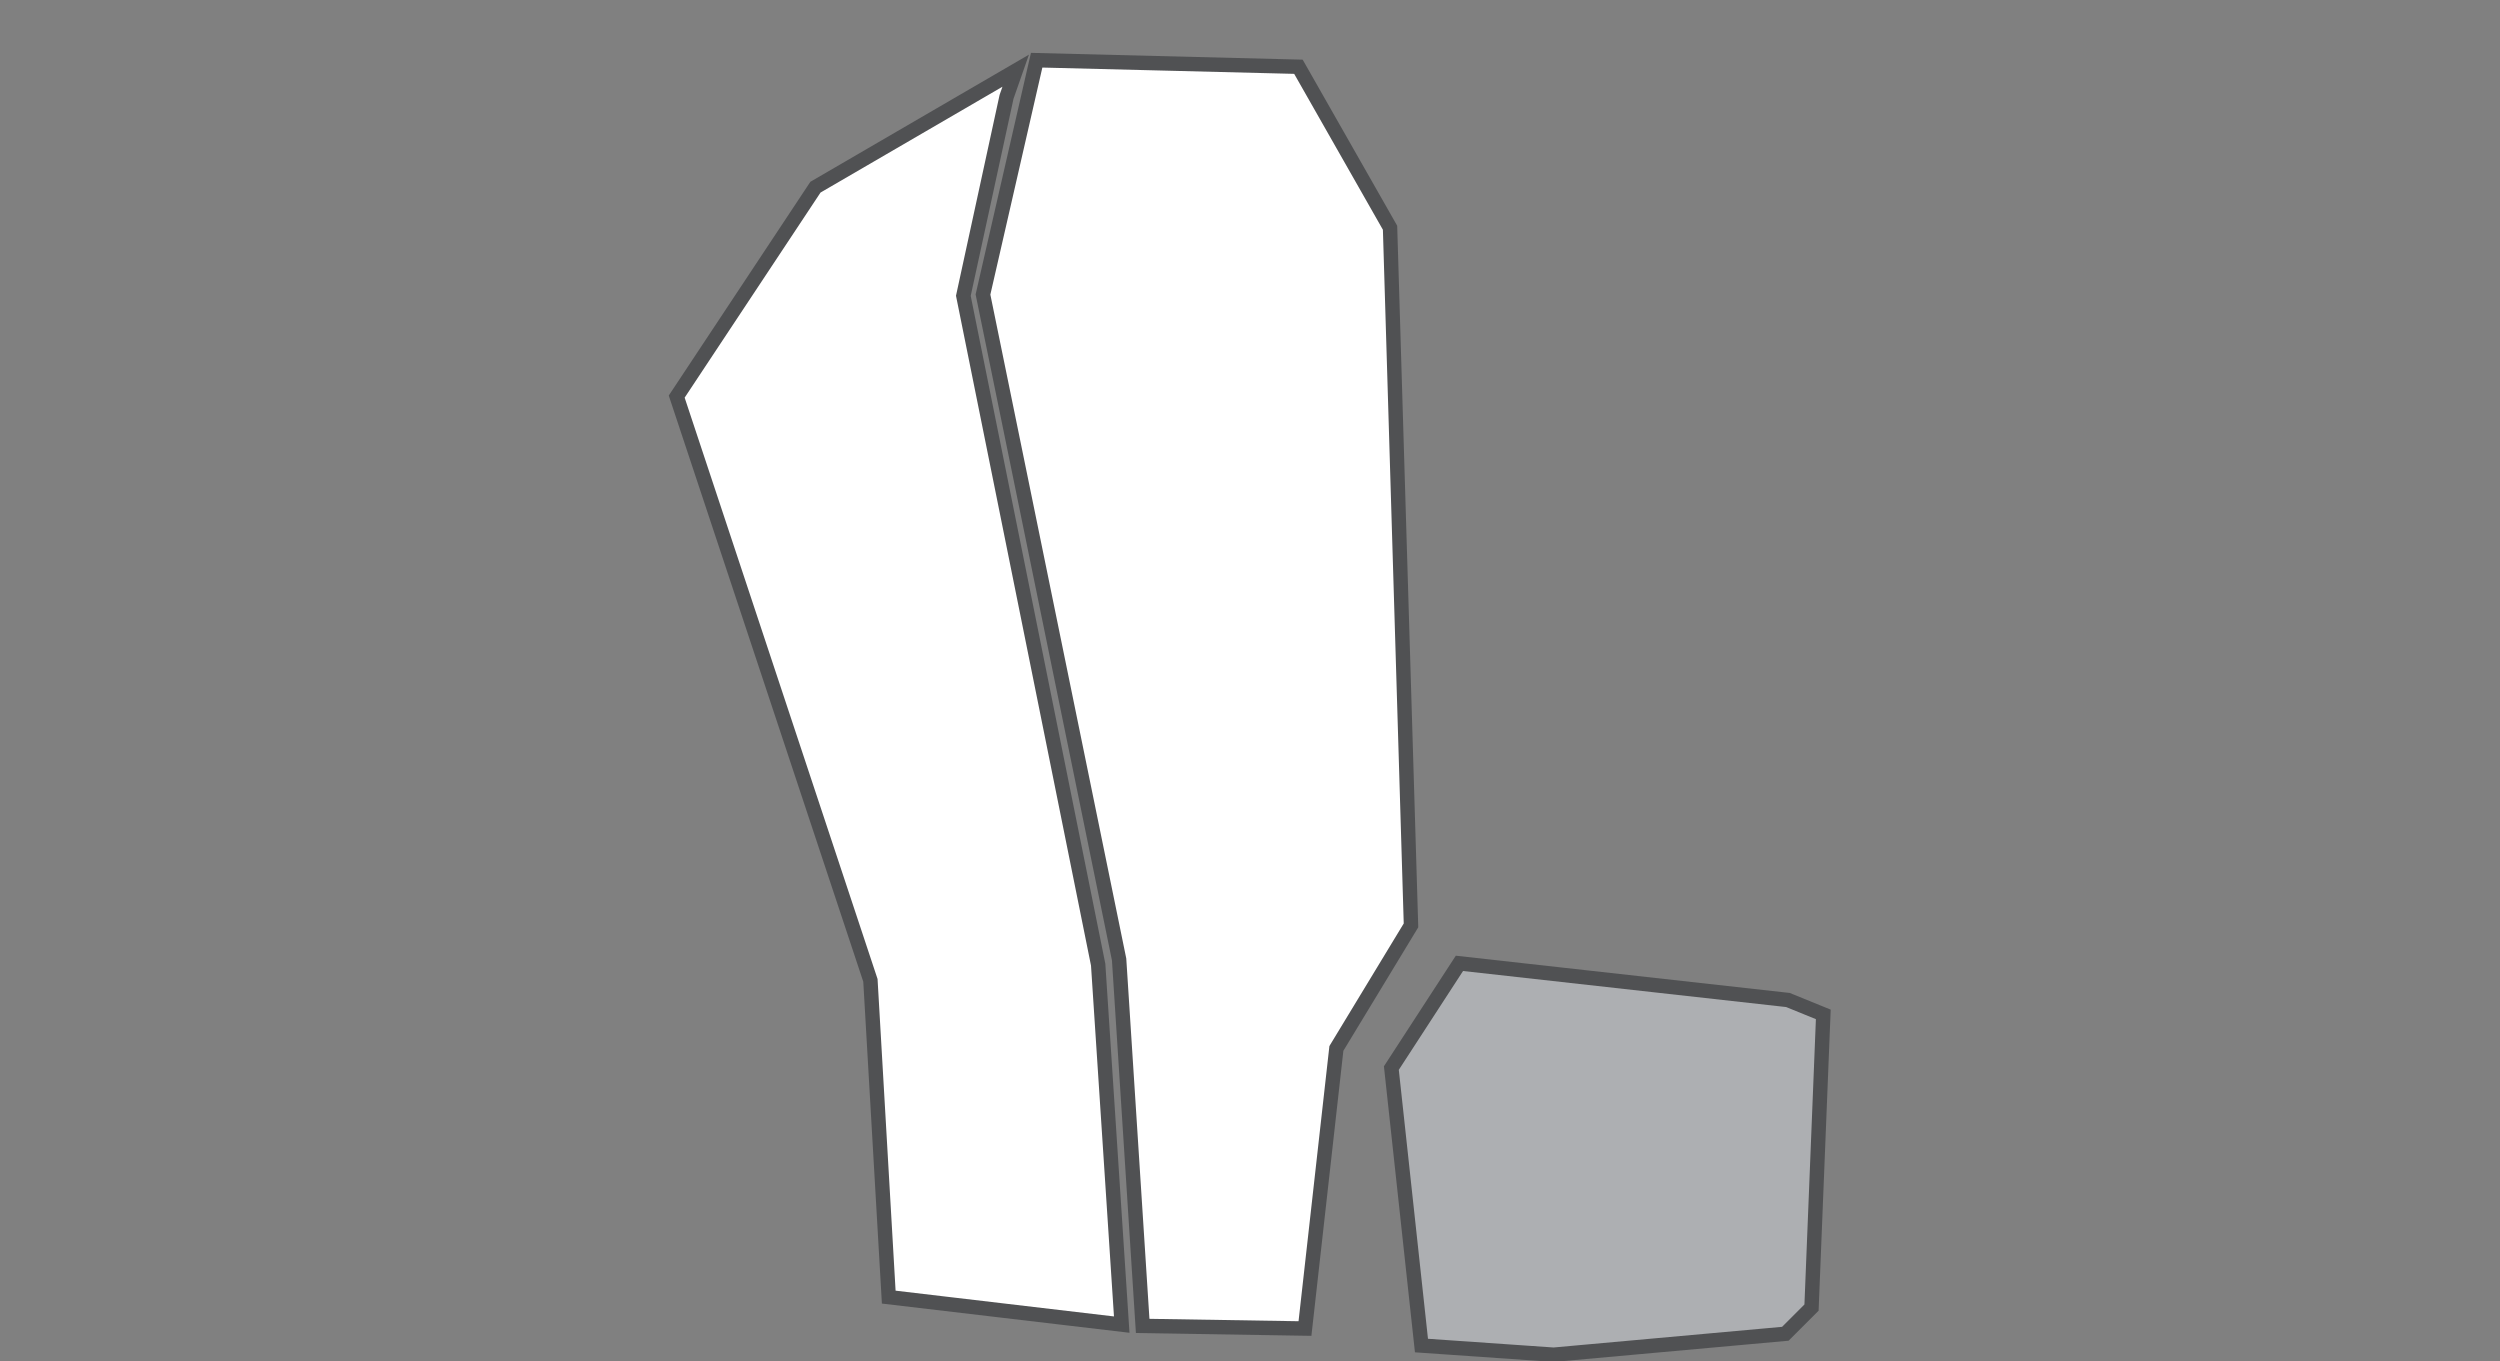 <?xml version="1.0" encoding="UTF-8"?>
<!-- Generator: Adobe Illustrator 22.1.0, SVG Export Plug-In . SVG Version: 6.00 Build 0)  -->
<svg xmlns="http://www.w3.org/2000/svg" xmlns:xlink="http://www.w3.org/1999/xlink" version="1.1" id="Layer_1" x="0px" y="0px" viewBox="0 0 191 104" style="enable-background:new 0 0 191 104;" xml:space="preserve">
<rect x="0" y="0" width="191" height="104" fill="#808080" stroke="none"/>
<style type="text/css">
	.st0{fill:#FFFFFF;}
	.st1{clip-path:url(#SVGID_2_);}
	.st2{fill:none;stroke:#505153;stroke-width:1.101;}
	.st3{clip-path:url(#SVGID_4_);}
	.st4{fill:#ADAFB2;}
	.st5{clip-path:url(#SVGID_6_);}
</style>
<title>Loose Furniture</title>
<g id="Layer_1_1_">
	<g>
		<polygon class="st0" points="62.3,14.3 51.7,30.3 66.5,74.9 67.9,99.1 85.7,101.2 83.9,73.7 73.6,22.6 76.9,7.4 77.6,5.4   "></polygon>
		<g>
			<defs>
				<rect id="SVGID_1_" x="51.1" y="4" width="88.8" height="100"></rect>
			</defs>
			<clipPath id="SVGID_2_">
				<use xlink:href="#SVGID_1_" style="overflow:visible;"></use>
			</clipPath>
			<g class="st1">
				<polygon class="st2" points="77.6,5.4 62.3,14.3 51.7,30.3 66.5,74.9 67.9,99.1 85.7,101.2 83.9,73.7 73.6,22.6 76.9,7.4           "></polygon>
			</g>
		</g>
		<polygon class="st0" points="75.1,22.5 85.5,73.3 87.3,101.3 99.7,101.5 102.1,80.1 107.8,70.7 106.2,17.4 99.2,5.1 79.2,4.6       "></polygon>
		<g>
			<defs>
				<rect id="SVGID_3_" x="51.1" y="4" width="88.8" height="100"></rect>
			</defs>
			<clipPath id="SVGID_4_">
				<use xlink:href="#SVGID_3_" style="overflow:visible;"></use>
			</clipPath>
			<g class="st3">
				<polygon class="st2" points="79.2,4.6 75.1,22.5 85.5,73.3 87.3,101.3 99.7,101.5 102.1,80.1 107.8,70.7 106.2,17.4 99.2,5.1           "></polygon>
			</g>
		</g>
		<polygon class="st4" points="106.3,81.6 108.6,102.8 118.7,103.5 136.4,101.9 138.4,99.9 139.3,77.5 136.6,76.4 111.5,73.6   "></polygon>
		<g>
			<defs>
				<rect id="SVGID_5_" x="51.1" y="4" width="88.8" height="100"></rect>
			</defs>
			<clipPath id="SVGID_6_">
				<use xlink:href="#SVGID_5_" style="overflow:visible;"></use>
			</clipPath>
			<g class="st5">
				<polygon class="st2" points="111.5,73.6 106.3,81.6 108.6,102.8 118.7,103.5 136.4,101.9 138.4,99.9 139.3,77.5 136.6,76.4           "></polygon>
			</g>
		</g>
	</g>
</g>
</svg>
